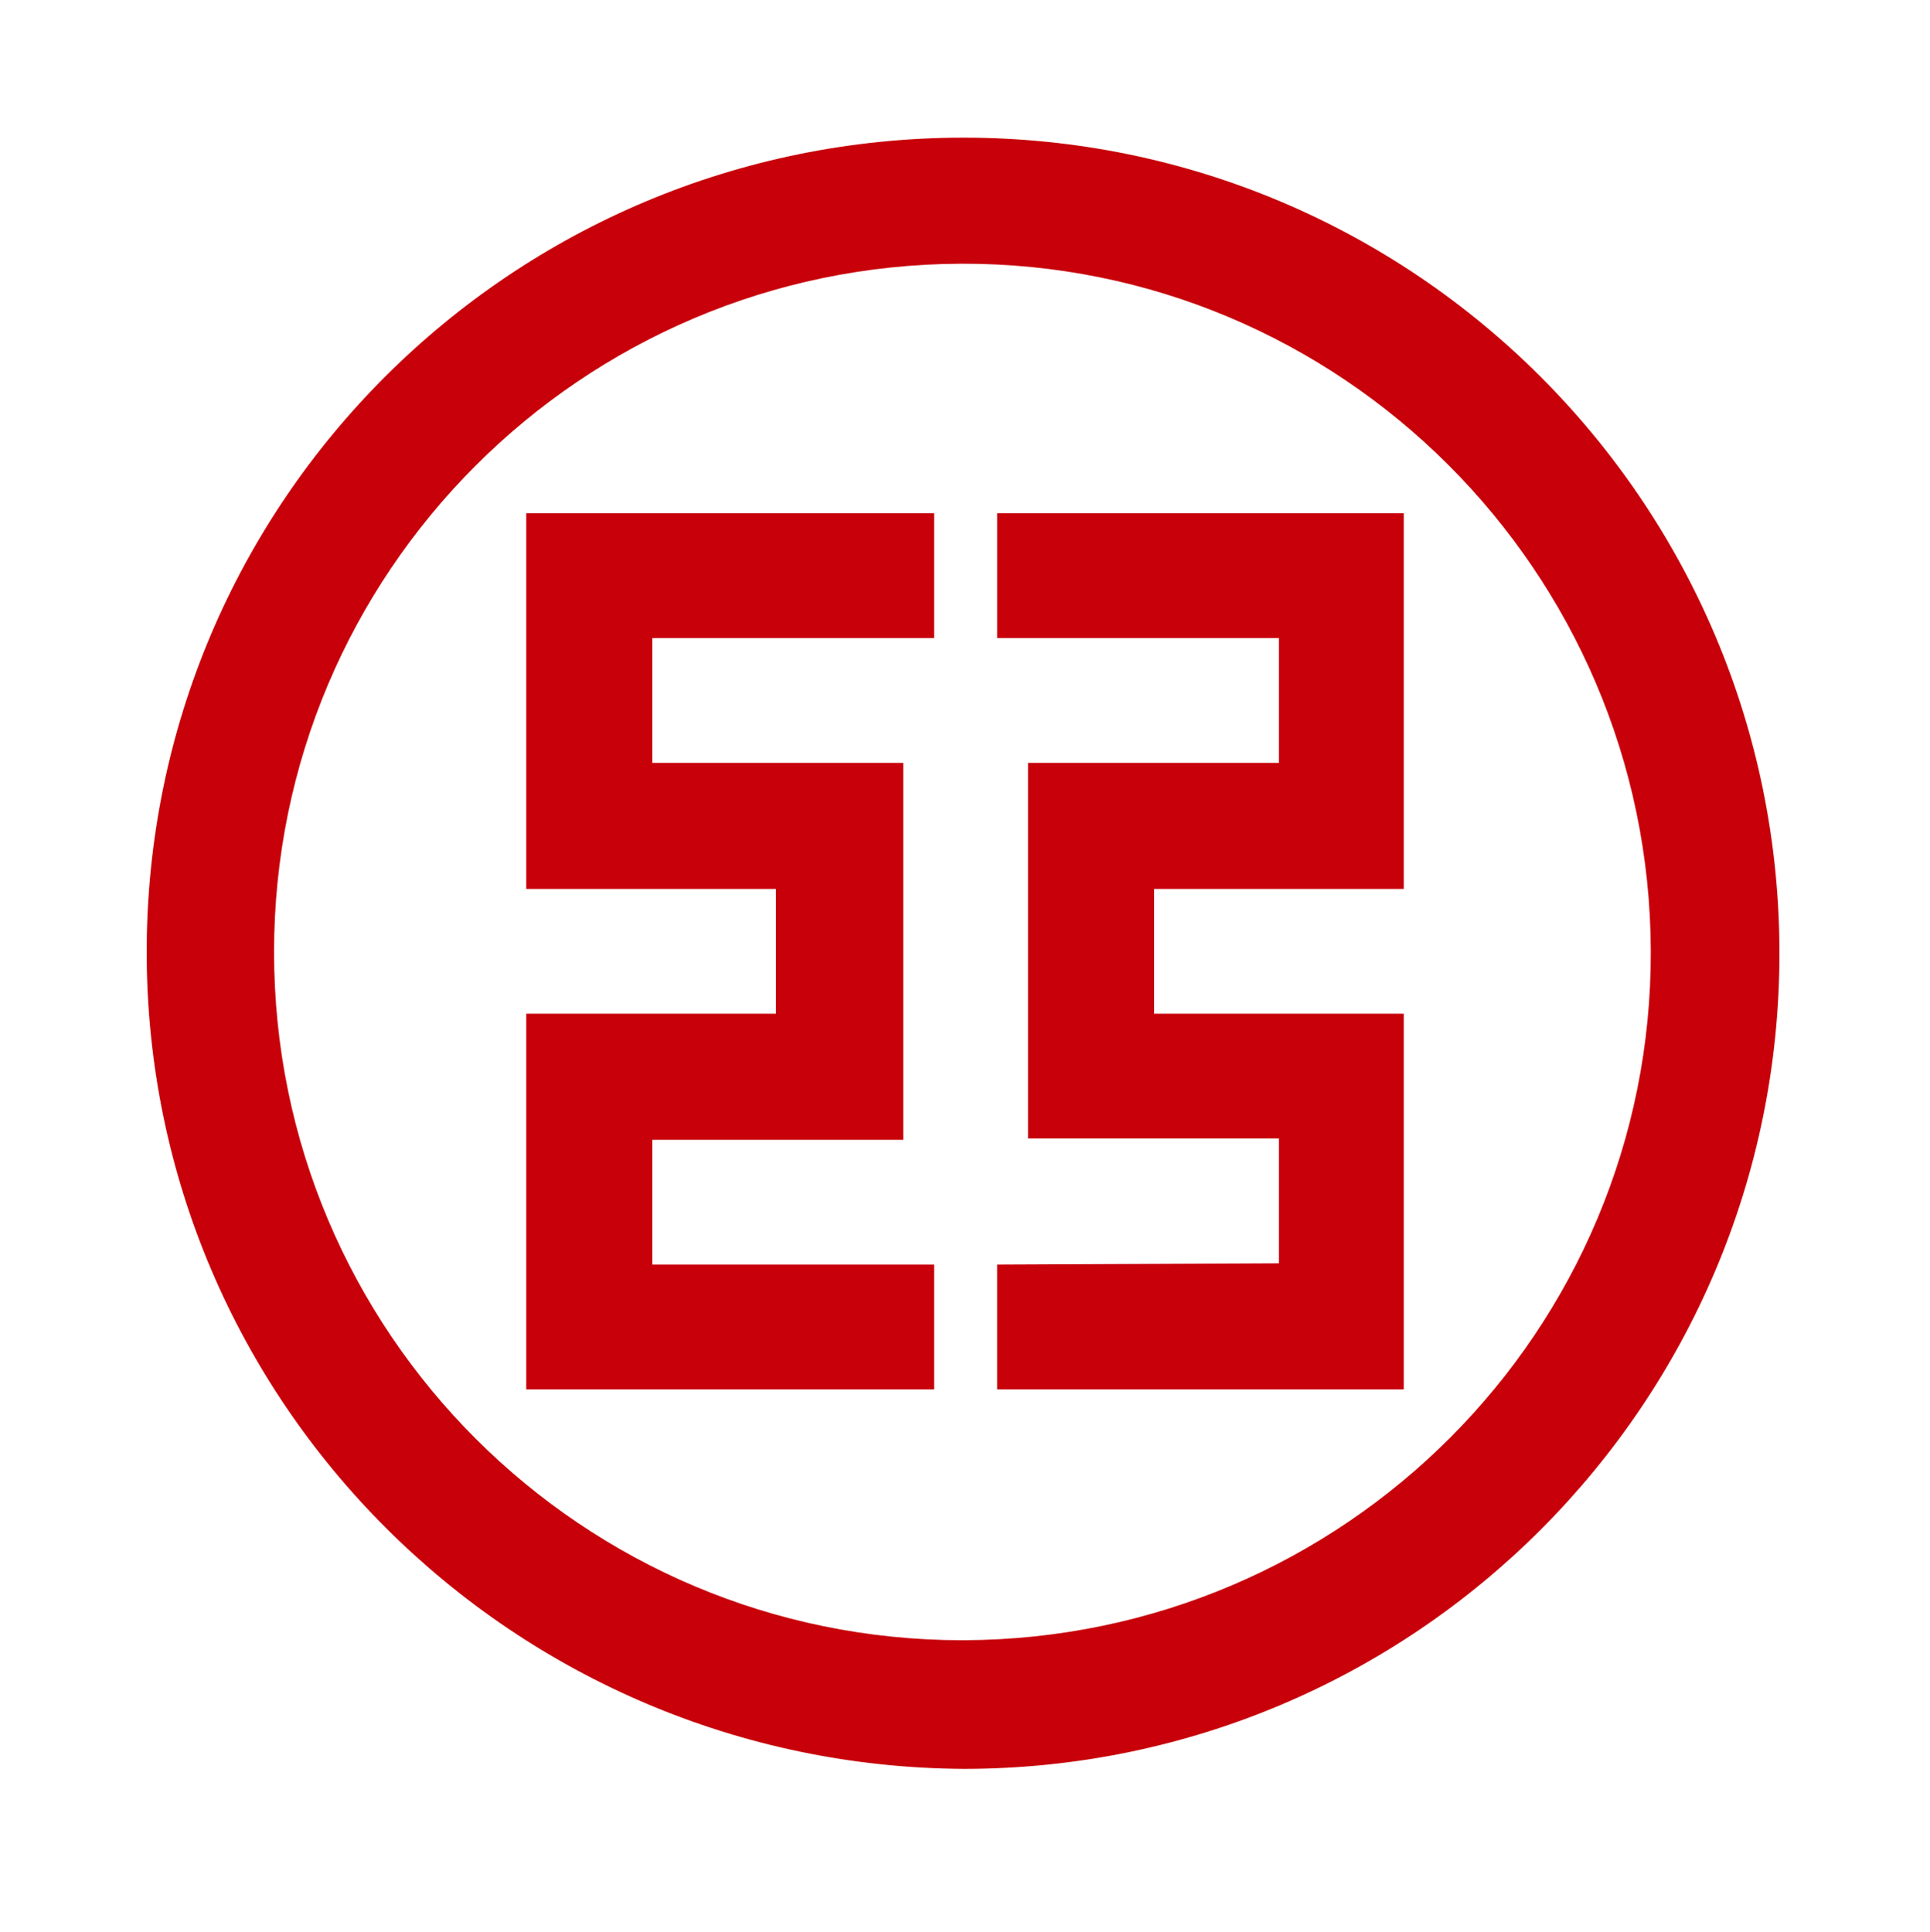 <svg id="logosandtypes_com" xmlns="http://www.w3.org/2000/svg" viewBox="0 0 150 150.2"><path d="M0 .2h150v150H0V.2z" fill="none"/><g><path d="M72.6 49.6v-9.7H40.9v29.2h19.4v9.7H40.9V108h31.7v-9.7H50.7v-9.7h19.5V59.3H50.7v-9.7h21.9zM11.4 74c0-35 28.4-63.3 63.5-63.3 35 0 63.4 28.4 63.4 63.4s-28.4 63.4-63.4 63.4c-35-.2-63.5-28.5-63.5-63.5zm63.5 53.5c29.6-.1 53.5-24.1 53.4-53.6s-24.1-53.5-53.6-53.4c-29.5.1-53.4 24-53.4 53.5 0 29.6 24 53.5 53.5 53.5h.1zm2.6-29.2v9.7h31.6V78.8H89.7v-9.7h19.4V39.9H77.5v9.7h21.9v9.7H79.9v29.2h19.5v9.7l-21.9.1" fill="#c7000a"/></g></svg>